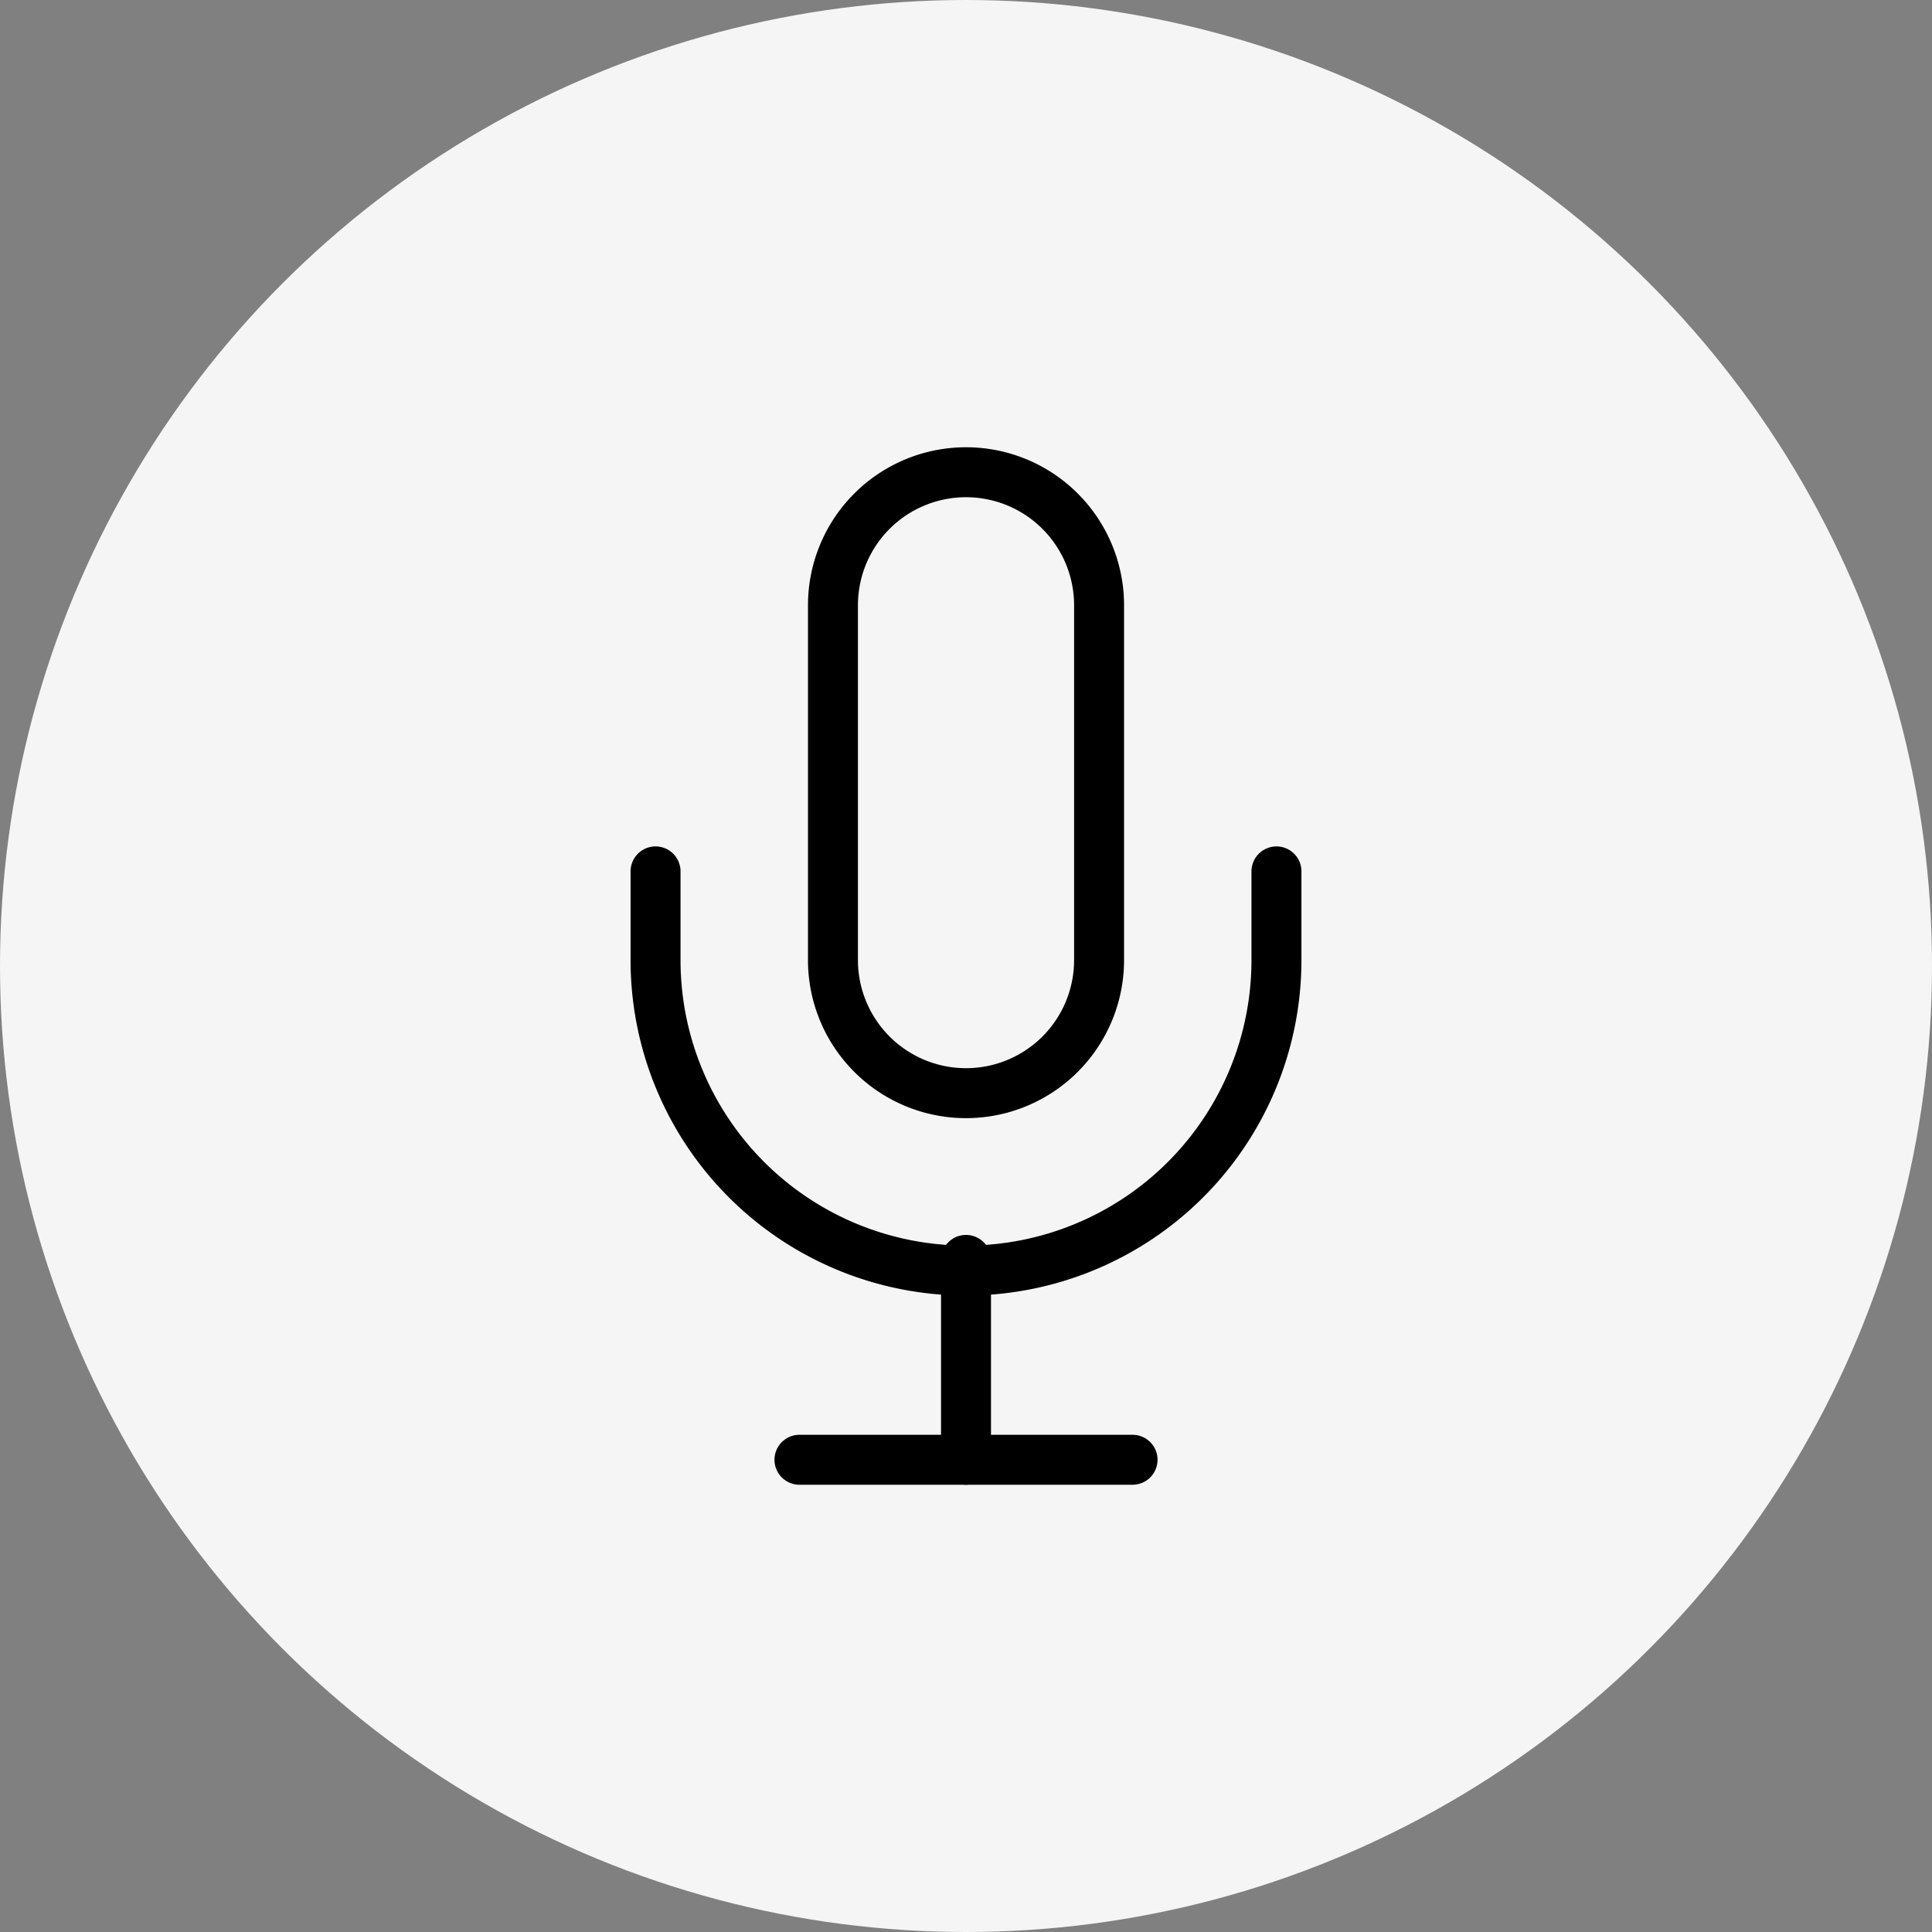 <svg xmlns="http://www.w3.org/2000/svg" width="58" height="58" viewBox="0 0 58 58">
  <rect x="0" y="0" width="58" height="58" fill="#808080" stroke="none"/>
  <g id="Group_520" data-name="Group 520" transform="translate(-652 -4654)">
    <circle id="Ellipse_14" data-name="Ellipse 14" cx="29" cy="29" r="29" transform="translate(652 4654)" fill="#f5f5f5"/>
    <g id="_5787886911543238903" data-name="5787886911543238903" transform="translate(666.68 4667.177)">
      <path id="Path_2698" data-name="Path 2698" d="M12.994,1A3.994,3.994,0,0,0,9,4.994V15.646a3.994,3.994,0,1,0,7.989,0V4.994A3.994,3.994,0,0,0,12.994,1Z" transform="translate(1.326)" fill="none" stroke="#000" stroke-linecap="round" stroke-linejoin="round" stroke-width="1.5"/>
      <path id="Path_2699" data-name="Path 2699" d="M23.64,10v2.663a9.32,9.32,0,0,1-18.64,0V10" transform="translate(0 2.983)" fill="none" stroke="#000" stroke-linecap="round" stroke-linejoin="round" stroke-width="1.5"/>
      <line id="Line_21" data-name="Line 21" y2="6" transform="translate(14.32 24.646)" fill="none" stroke="#000" stroke-linecap="round" stroke-linejoin="round" stroke-width="1.5"/>
      <line id="Line_22" data-name="Line 22" x2="10" transform="translate(9.32 30.646)" fill="none" stroke="#000" stroke-linecap="round" stroke-linejoin="round" stroke-width="1.5"/>
    </g>
  </g>
</svg>
